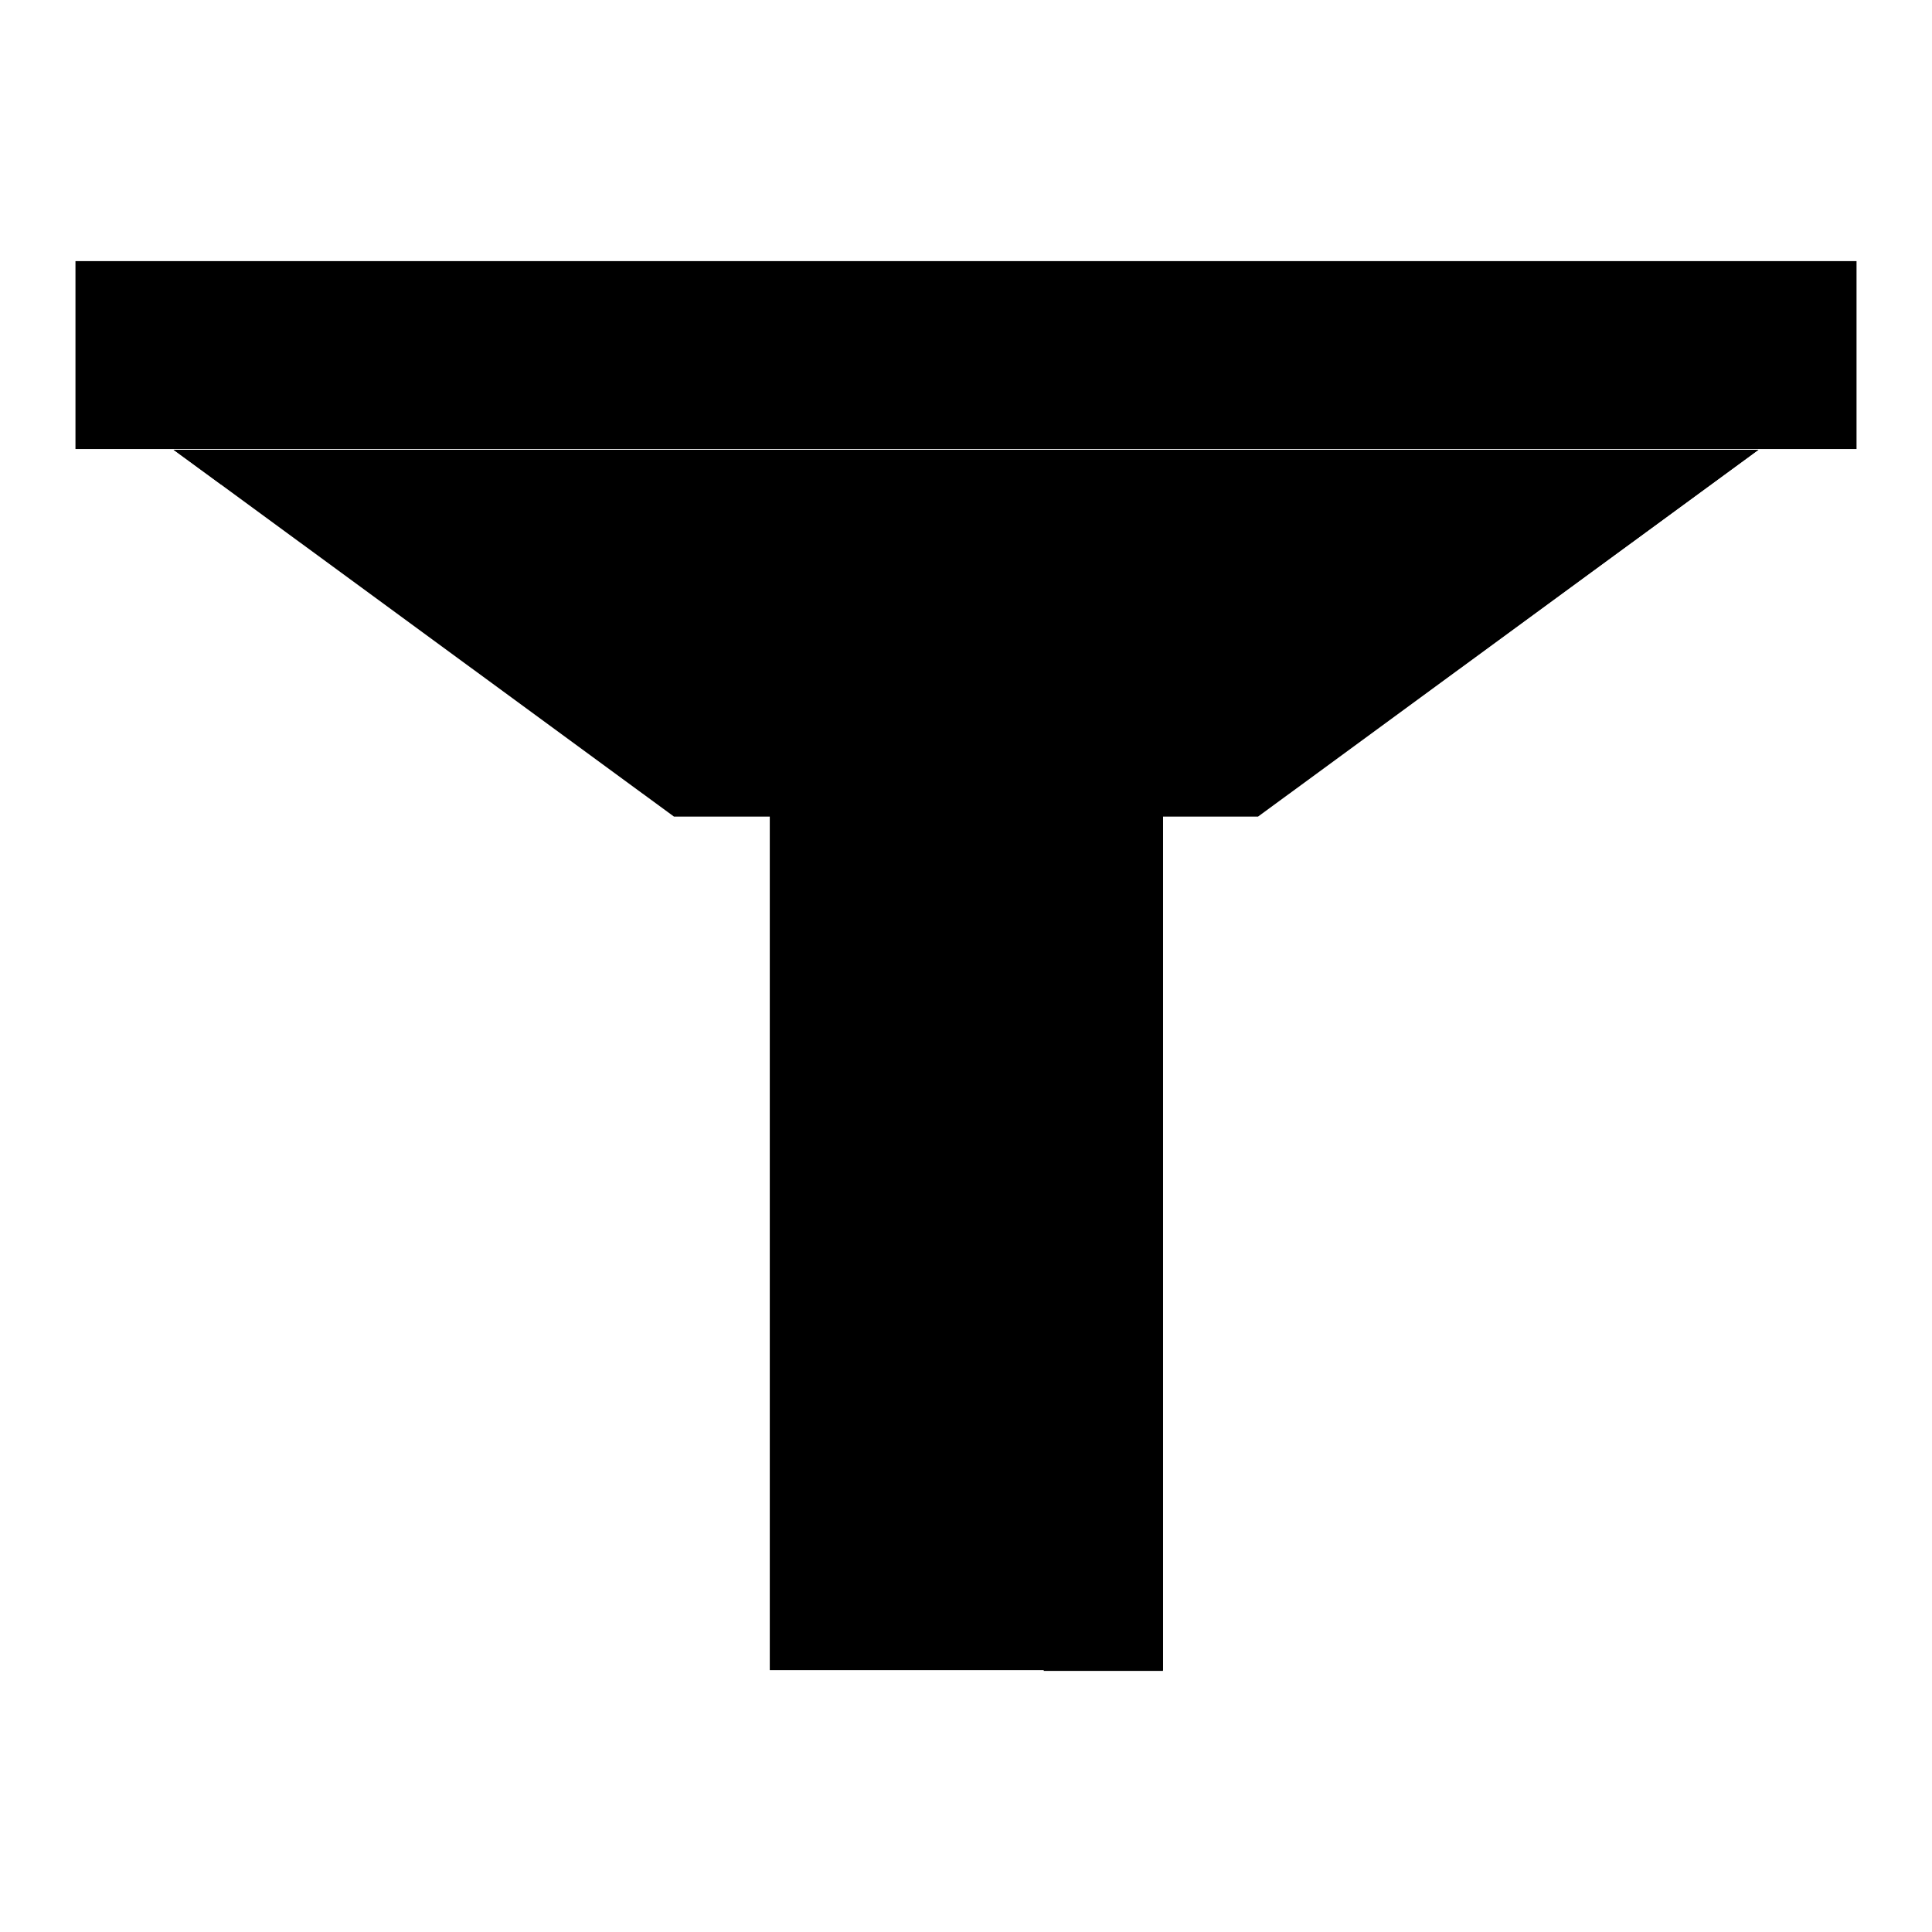 <?xml version="1.0" encoding="utf-8"?>
<!-- Svg Vector Icons : http://www.onlinewebfonts.com/icon -->
<!DOCTYPE svg PUBLIC "-//W3C//DTD SVG 1.1//EN" "http://www.w3.org/Graphics/SVG/1.1/DTD/svg11.dtd">
<svg version="1.1" xmlns="http://www.w3.org/2000/svg" xmlns:xlink="http://www.w3.org/1999/xlink" x="0px" y="0px" viewBox="0 0 256 256" enable-background="new 0 0 256 256" xml:space="preserve">
<g><g><path fill="#000000" d="M89.3,108.2h77.4L233,59.6H23L89.3,108.2z"/><path fill="#000000" d="M23,59.6l6.3,4.6L163.6,74c6.2,0.5,8.5,8.4,3.5,12.1l-30.1,22h29.7L233,59.6L23,59.6L23,59.6z"/><path fill="#000000" d="M102,108h52.1v113.3H102V108z"/><path fill="#000000" d="M102,108l36.3,5.9v107.5h15.8V108H102z"/><path fill="#000000" d="M10,34.6h236v24.9H10V34.6z"/></g></g>
</svg>